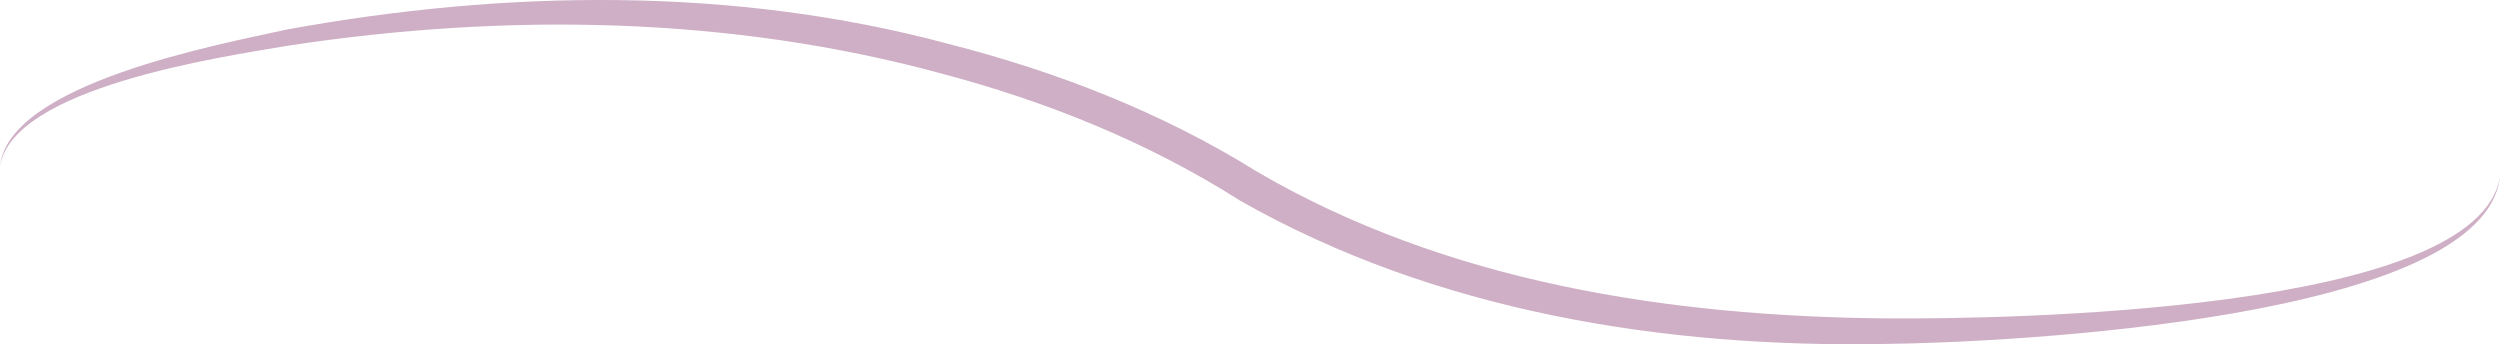 <?xml version="1.0" encoding="UTF-8"?><svg id="_レイヤー_2" xmlns="http://www.w3.org/2000/svg" viewBox="0 0 148.87 20.51"><defs><style>.cls-1{fill:#ceafc5;}</style></defs><g id="_レイヤー_6"><path class="cls-1" d="m0,9.93C.46,4.98,12.99,2.66,17.12,1.75c12.99-2.36,26.55-2.58,39.38.87,6.43,1.64,12.7,4.08,18.35,7.6,11.28,6.59,24.53,8.62,37.46,8.74,7.02.05,35.39-.34,36.56-8.48-.82,8.58-29.51,9.92-36.56,10-13.2.25-26.83-1.92-38.46-8.53-5.49-3.49-11.54-5.92-17.82-7.58C43.44.95,30.16.76,17.28,2.7,13.1,3.4.69,5.22,0,9.93h0Z"/></g></svg>